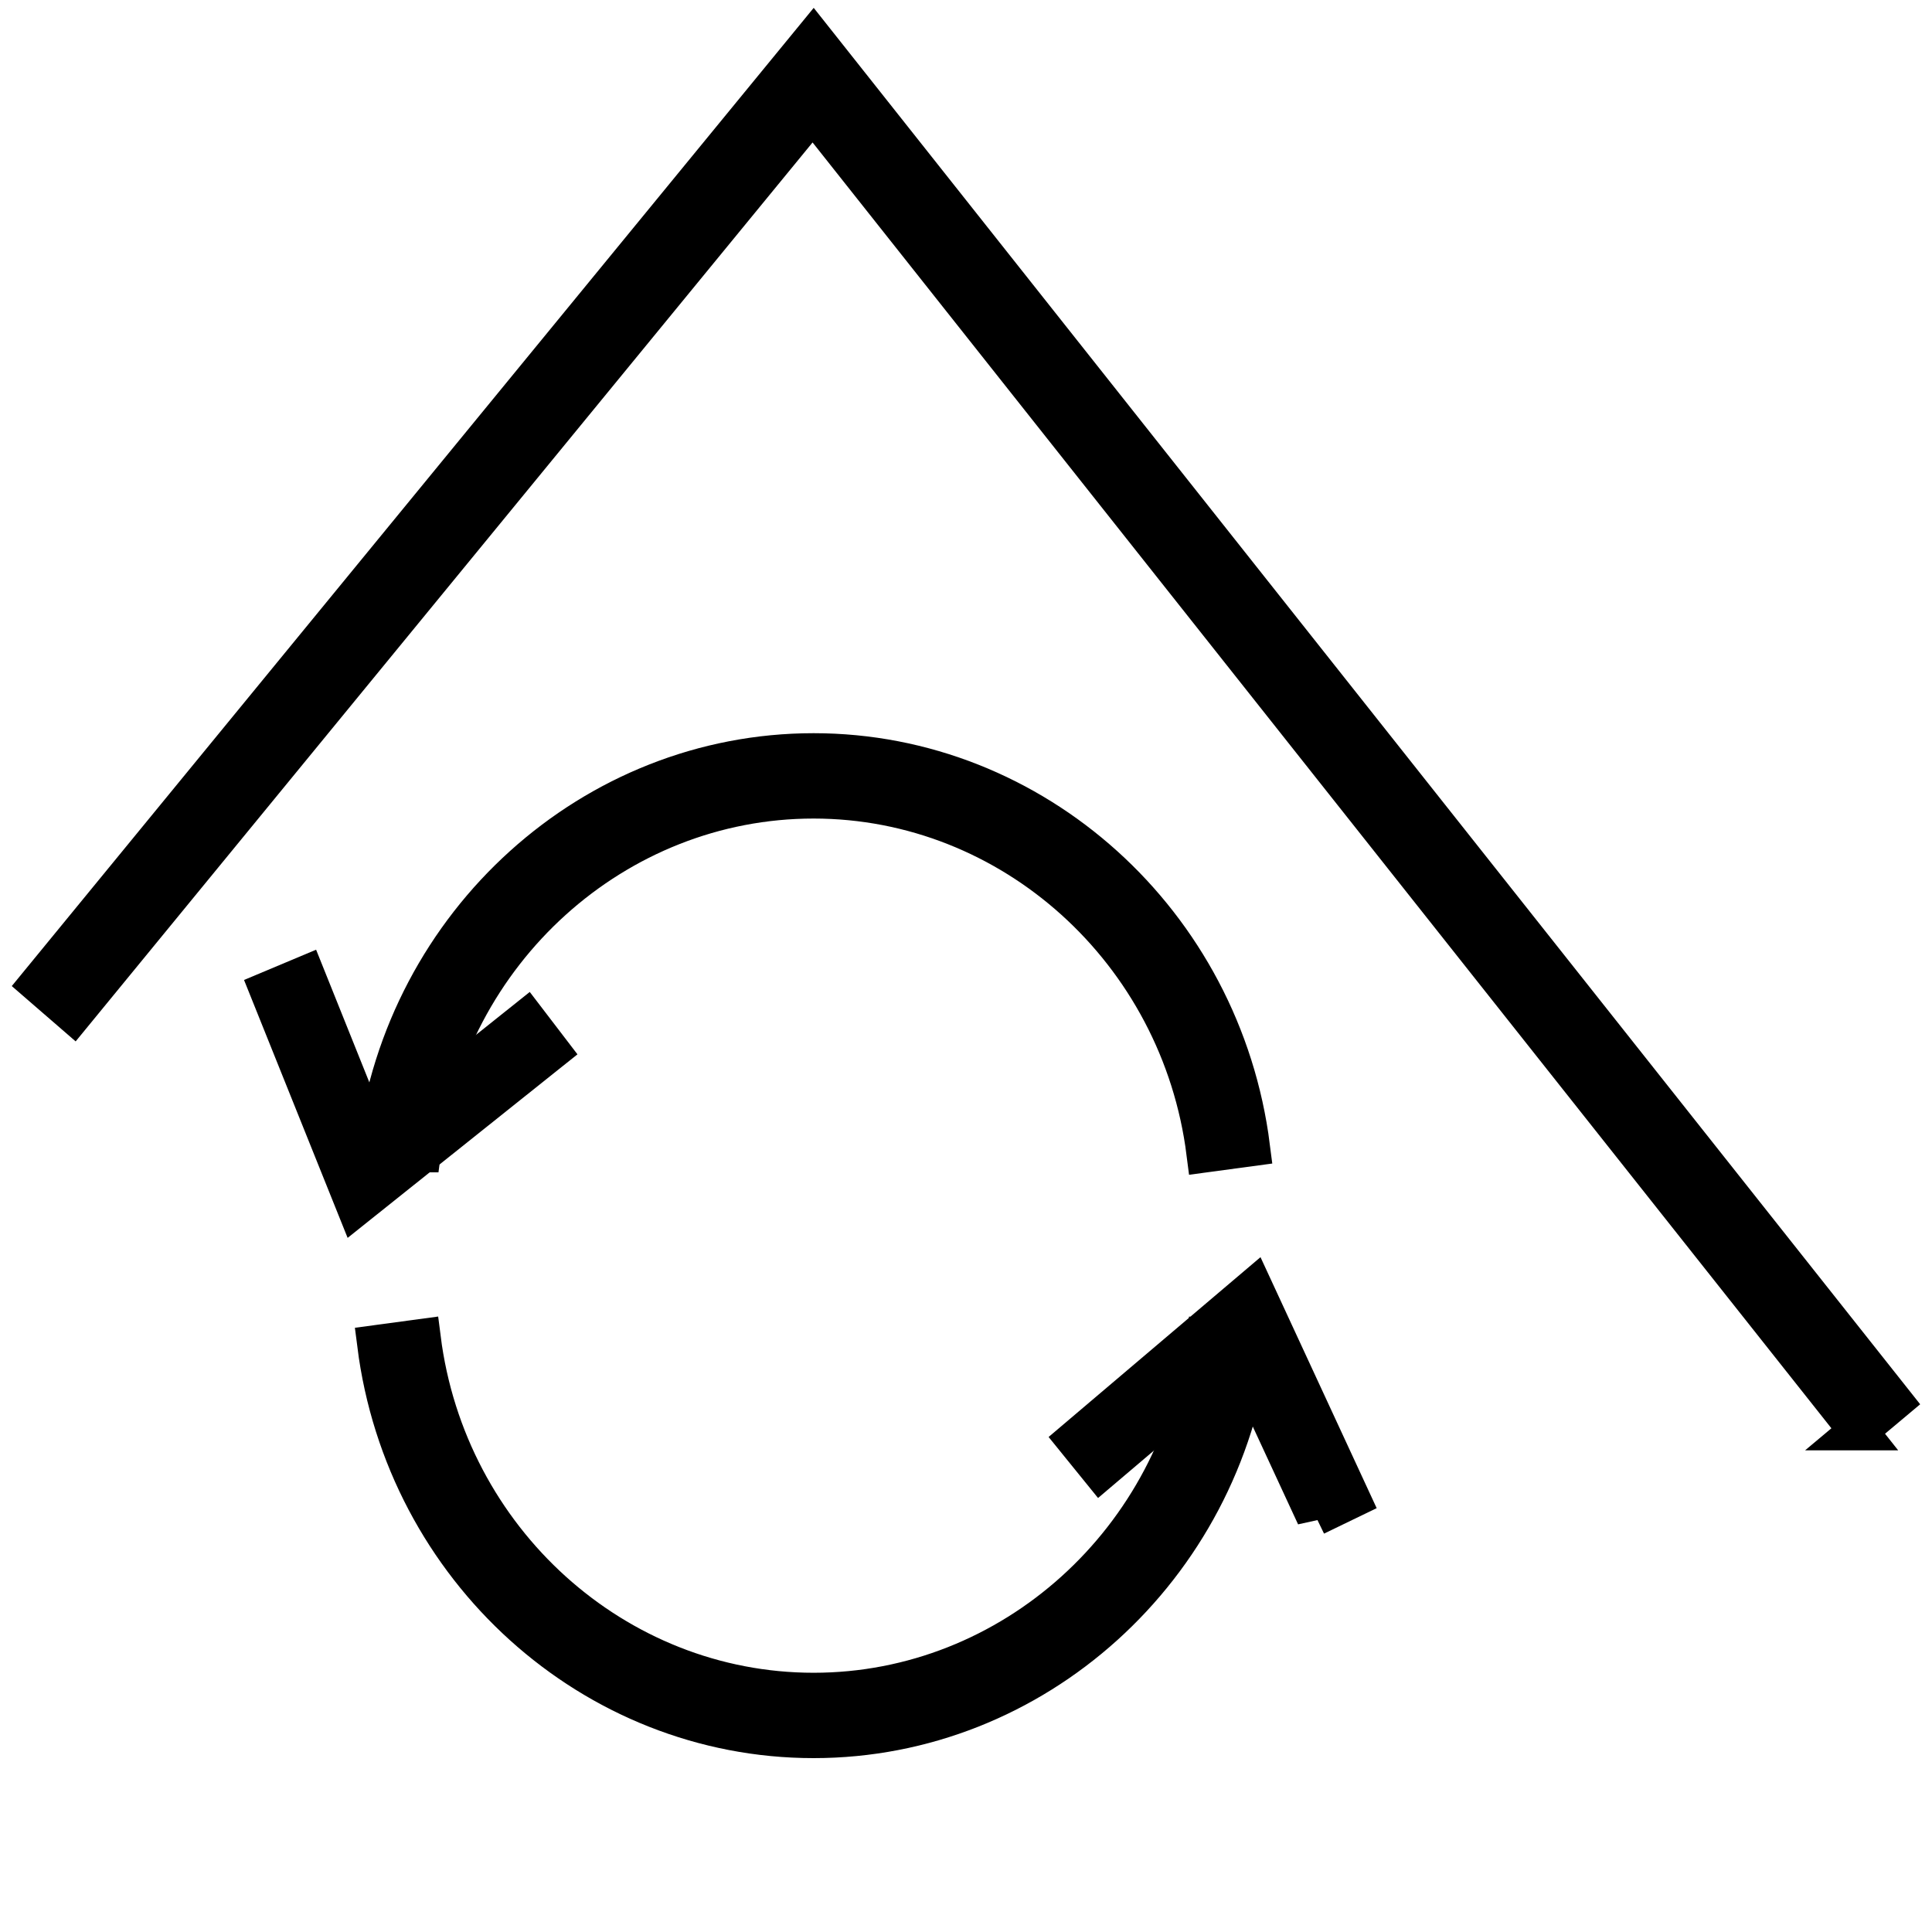 <svg width="50" height="50" fill="none" xmlns="http://www.w3.org/2000/svg"><path d="M21.056 45c-5.713 0-10.576-4.389-11.313-10.208l1.164-.157c.66 5.22 5.022 9.156 10.149 9.156 5.126 0 9.488-3.936 10.149-9.156l1.163.157C31.63 40.612 26.768 45 21.056 45zm27.035-7.965L21.036 2.89 1.897 26.237 1 25.46 21.052 1 49 36.272l-.91.763zM10.907 29.84l-1.164-.157c.737-5.82 5.6-10.208 11.313-10.208 5.712 0 10.575 4.389 11.312 10.208l-1.163.157c-.661-5.22-5.023-9.156-10.15-9.156-5.126 0-9.488 3.936-10.148 9.156z" fill="#000"/><path d="M21.056 45c-5.713 0-10.576-4.389-11.313-10.208l1.164-.157c.66 5.22 5.022 9.156 10.149 9.156 5.126 0 9.488-3.936 10.149-9.156l1.163.157C31.63 40.612 26.768 45 21.056 45zm27.035-7.965L21.036 2.89 1.897 26.237 1 25.46 21.052 1 49 36.272l-.91.763zM10.907 29.84l-1.164-.157c.737-5.82 5.6-10.208 11.313-10.208 5.712 0 10.575 4.389 11.312 10.208l-1.163.157c-.661-5.22-5.023-9.156-10.15-9.156-5.126 0-9.488 3.936-10.148 9.156z" stroke="#000"/><path d="M9.21 31.226l-2.247-5.594.943-.396 1.735 4.323 3.982-3.178.627.82-5.04 4.025z" fill="#000"/><path d="M9.21 31.226l-2.247-5.594.943-.396 1.735 4.323 3.982-3.178.627.82-5.04 4.025z" stroke="#000"/><path d="M34.048 39.24L32.084 35l-3.6 3.056-.65-.802 4.61-3.912 2.524 5.453-.92.445z" fill="#000"/><path d="M34.048 39.24L32.084 35l-3.6 3.056-.65-.802 4.61-3.912 2.524 5.453-.92.445z" stroke="#000"/></svg>